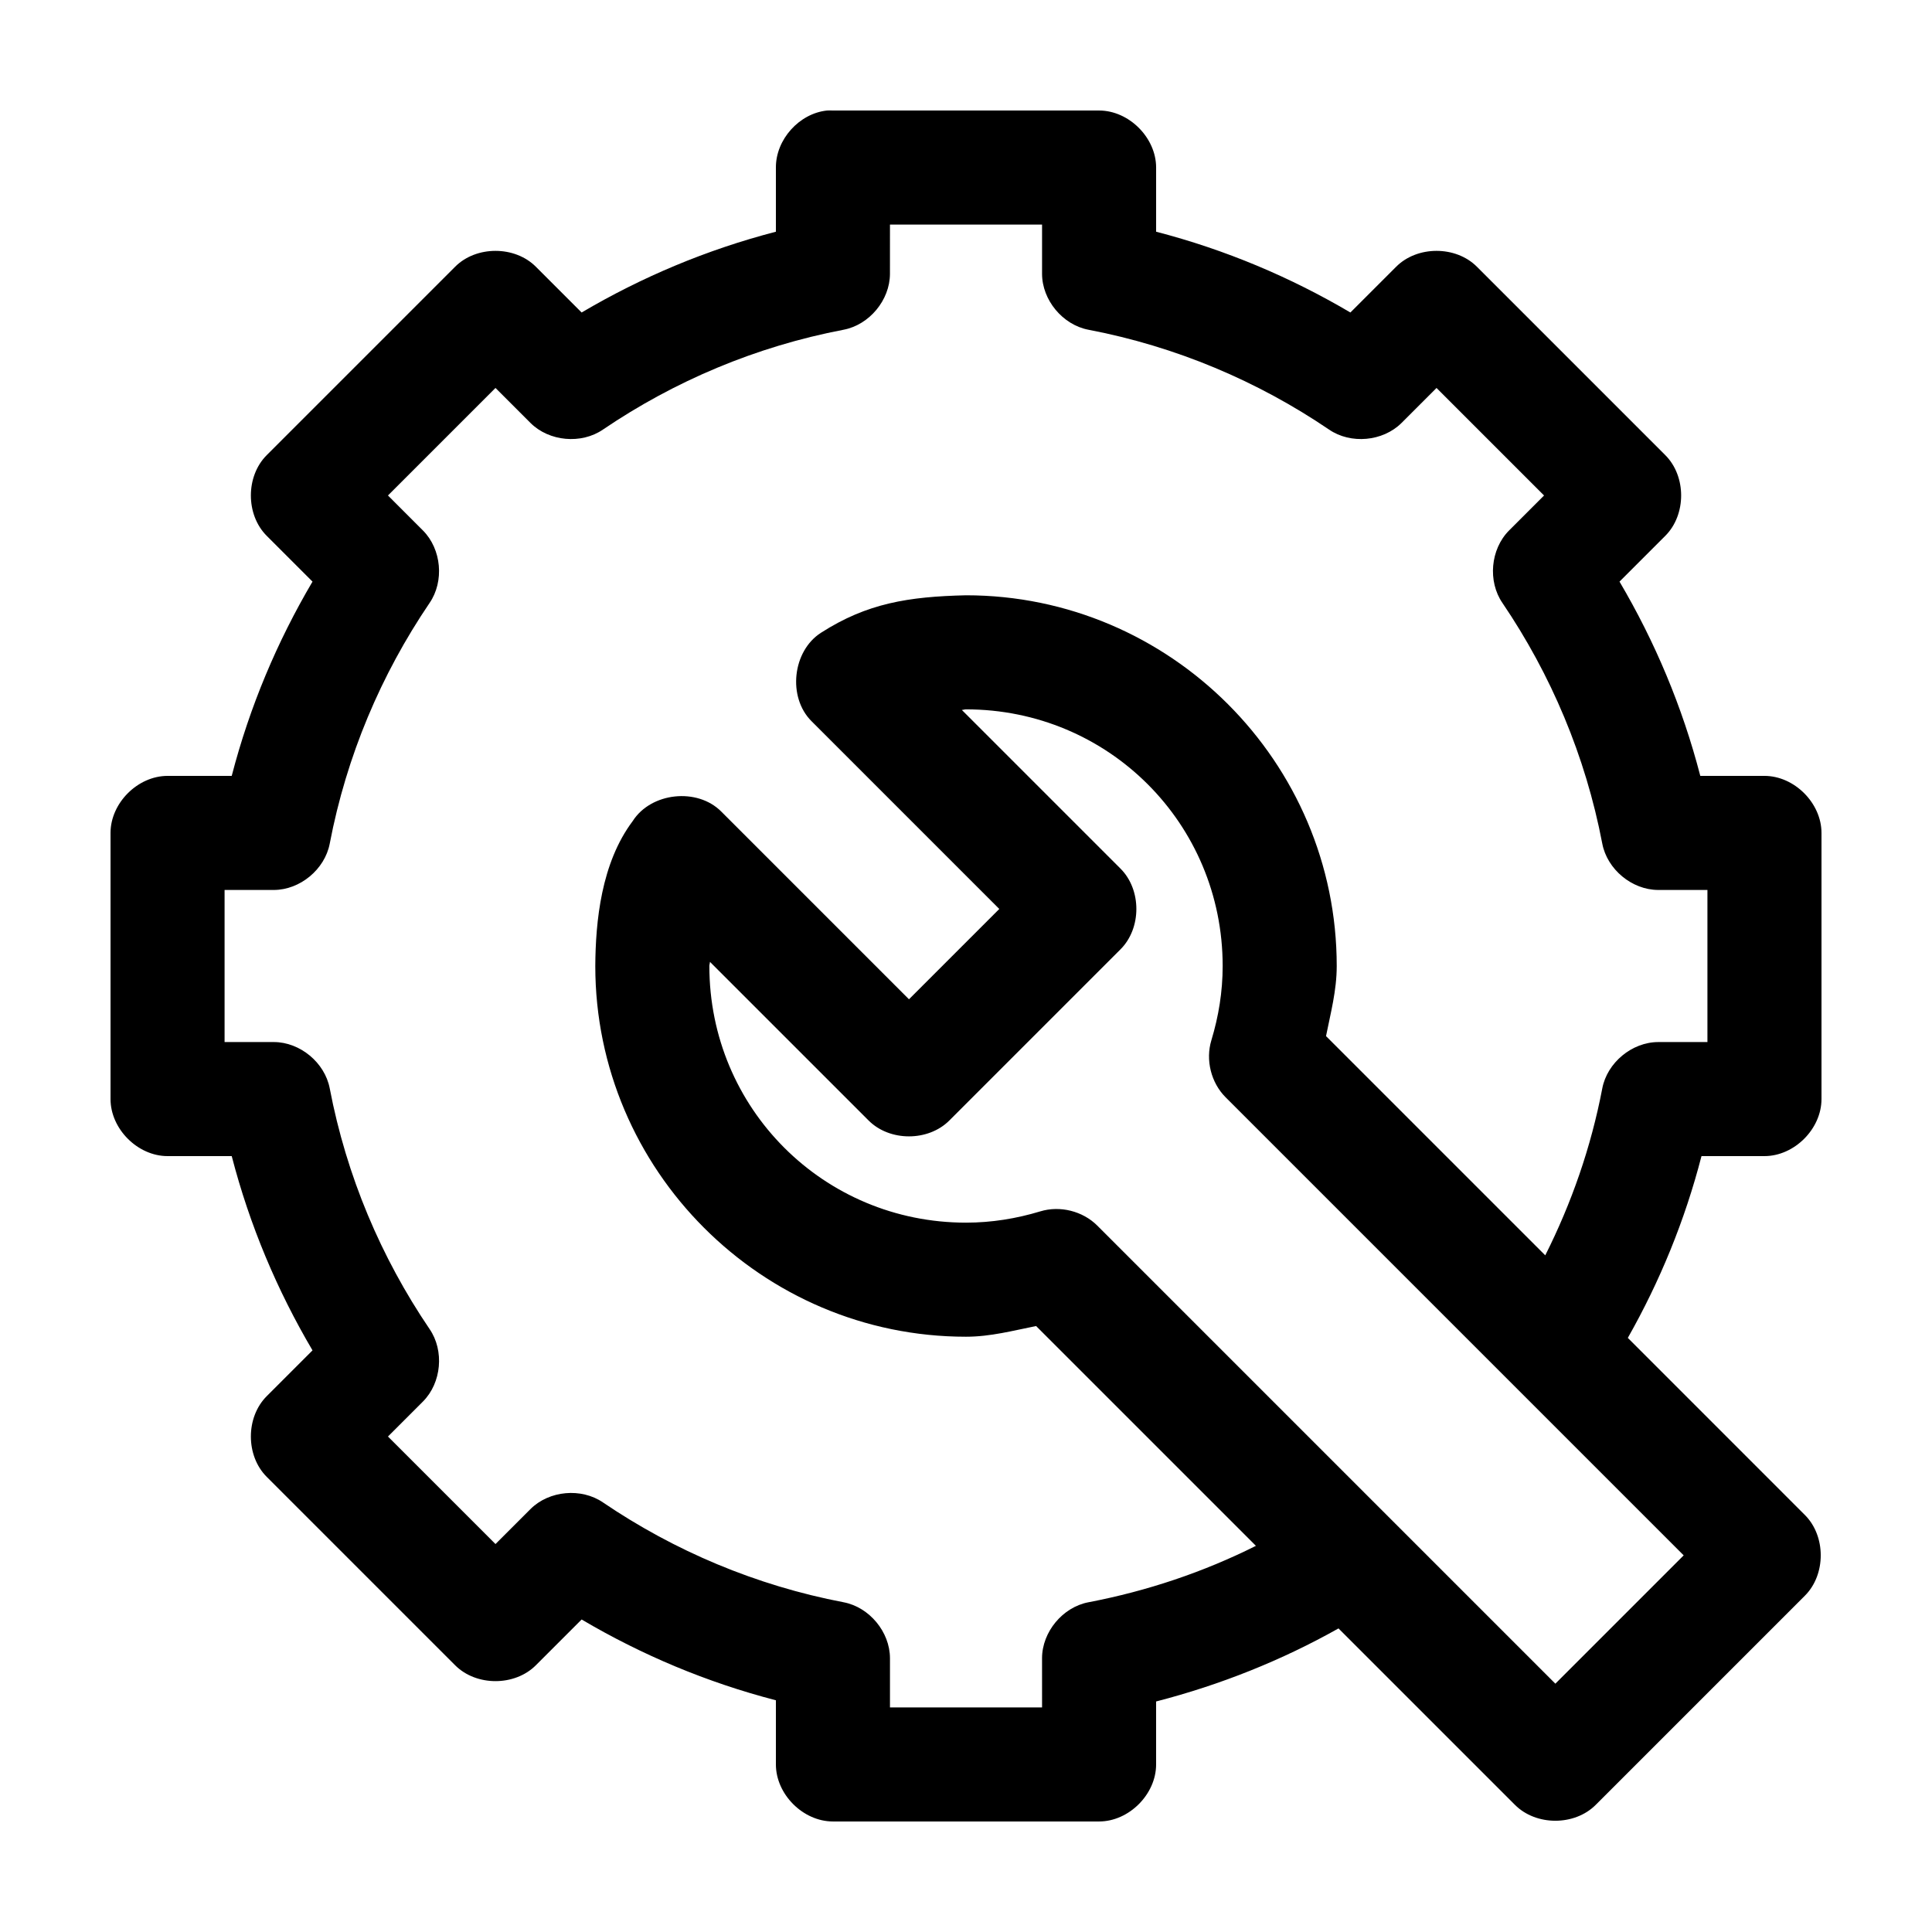<?xml version="1.0" encoding="UTF-8"?>
<!-- Uploaded to: ICON Repo, www.svgrepo.com, Generator: ICON Repo Mixer Tools -->
<svg fill="#000000" width="800px" height="800px" version="1.1" viewBox="144 144 512 512" xmlns="http://www.w3.org/2000/svg">
 <path d="m363.16 173.29c-7.375 0.773-13.578 7.699-13.539 15.113v17.004c-18.355 4.762-35.562 12.023-51.484 21.41l-12.121-12.121c-5.598-5.617-15.812-5.617-21.41 0l-49.91 49.91c-5.617 5.598-5.617 15.812 0 21.41l12.121 12.121c-9.387 15.922-16.648 33.133-21.41 51.484h-17.004c-7.914 0-15.113 7.199-15.113 15.113v70.535c0 7.914 7.199 15.113 15.113 15.113h17.004c4.762 18.355 12.023 35.562 21.41 51.484l-12.121 12.121c-5.617 5.598-5.617 15.812 0 21.41l49.91 49.91c5.598 5.617 15.812 5.617 21.41 0l12.121-12.121c15.922 9.387 33.133 16.652 51.484 21.41v17.004c0 7.914 7.199 15.113 15.113 15.113h70.535c7.914 0 15.113-7.199 15.113-15.113v-16.688c17.098-4.414 33.336-10.926 48.336-19.363l46.758 46.758c5.598 5.617 15.812 5.617 21.41 0l55.418-55.418c5.617-5.598 5.617-15.812 0-21.41l-46.914-46.922c8.484-14.965 15.109-31.082 19.523-48.176h16.688c7.914 0 15.113-7.199 15.113-15.113v-70.535c0-7.914-7.199-15.113-15.113-15.113h-17.004c-4.758-18.352-12.023-35.562-21.41-51.484l12.121-12.121c5.617-5.598 5.617-15.812 0-21.41l-49.906-49.91c-5.598-5.617-15.812-5.617-21.41 0l-12.125 12.121c-15.922-9.387-33.129-16.648-51.484-21.41v-17.004c0-7.914-7.199-15.113-15.113-15.113h-70.535c-0.523-0.027-1.051-0.027-1.574 0zm16.691 30.227h40.305v13.066c0.023 6.949 5.457 13.496 12.281 14.801 23.242 4.441 44.84 13.613 63.762 26.449 5.746 3.945 14.262 3.18 19.207-1.73l9.289-9.289 28.496 28.496-9.289 9.289c-4.91 4.949-5.68 13.461-1.73 19.207 12.836 18.926 22.008 40.52 26.449 63.762 1.305 6.824 7.852 12.258 14.801 12.281l13.066 0.004v40.305h-13.066c-6.949 0.023-13.496 5.457-14.801 12.281-2.988 15.633-8.164 30.422-15.113 44.242l-58.098-58.098c1.215-6.098 2.836-12.082 2.836-18.578 0-54.082-44.164-98.246-98.242-98.246-15.273 0.352-26.238 2.113-38.414 9.918-7.602 4.856-8.918 17.098-2.519 23.457l49.75 49.754-23.934 23.934-49.75-49.754c-6.359-6.398-18.602-5.086-23.457 2.519-8.359 11.121-9.852 26.605-9.922 38.418 0 54.078 44.164 98.242 98.242 98.242 6.496 0 12.48-1.621 18.578-2.832l58.254 58.25c-13.824 6.926-28.773 11.973-44.398 14.957-6.824 1.305-12.258 7.852-12.281 14.801l0.004 13.066h-40.305v-13.066c-0.023-6.949-5.457-13.496-12.281-14.801-23.242-4.441-44.84-13.613-63.762-26.449-5.746-3.945-14.262-3.18-19.207 1.73l-9.293 9.289-28.496-28.496 9.289-9.289c4.91-4.949 5.68-13.461 1.73-19.207-12.836-18.926-22.008-40.52-26.449-63.762-1.301-6.828-7.852-12.262-14.797-12.281h-13.07v-40.305h13.066c6.949-0.023 13.496-5.457 14.801-12.281 4.441-23.242 13.613-44.84 26.449-63.762 3.945-5.746 3.18-14.262-1.73-19.207l-9.289-9.293 28.496-28.496 9.289 9.289c4.949 4.91 13.461 5.68 19.207 1.73 18.926-12.836 40.52-22.008 63.762-26.449 6.824-1.305 12.258-7.852 12.281-14.801zm20.152 128.47c37.742 0 68.016 30.273 68.016 68.016 0 6.805-1.078 13.359-2.992 19.68-1.594 5.219-0.082 11.262 3.777 15.113l121.39 121.39-34.008 34.008-121.39-121.39c-3.856-3.863-9.895-5.371-15.113-3.777-6.324 1.91-12.875 2.988-19.68 2.988-37.742 0-68.016-30.27-68.016-68.012 0-0.383 0.152-0.723 0.156-1.102l42.039 42.035c5.598 5.617 15.812 5.617 21.41 0l45.344-45.344c5.617-5.598 5.617-15.812 0-21.41l-42.039-42.039c0.383-0.004 0.723-0.156 1.105-0.156z"/>
</svg>